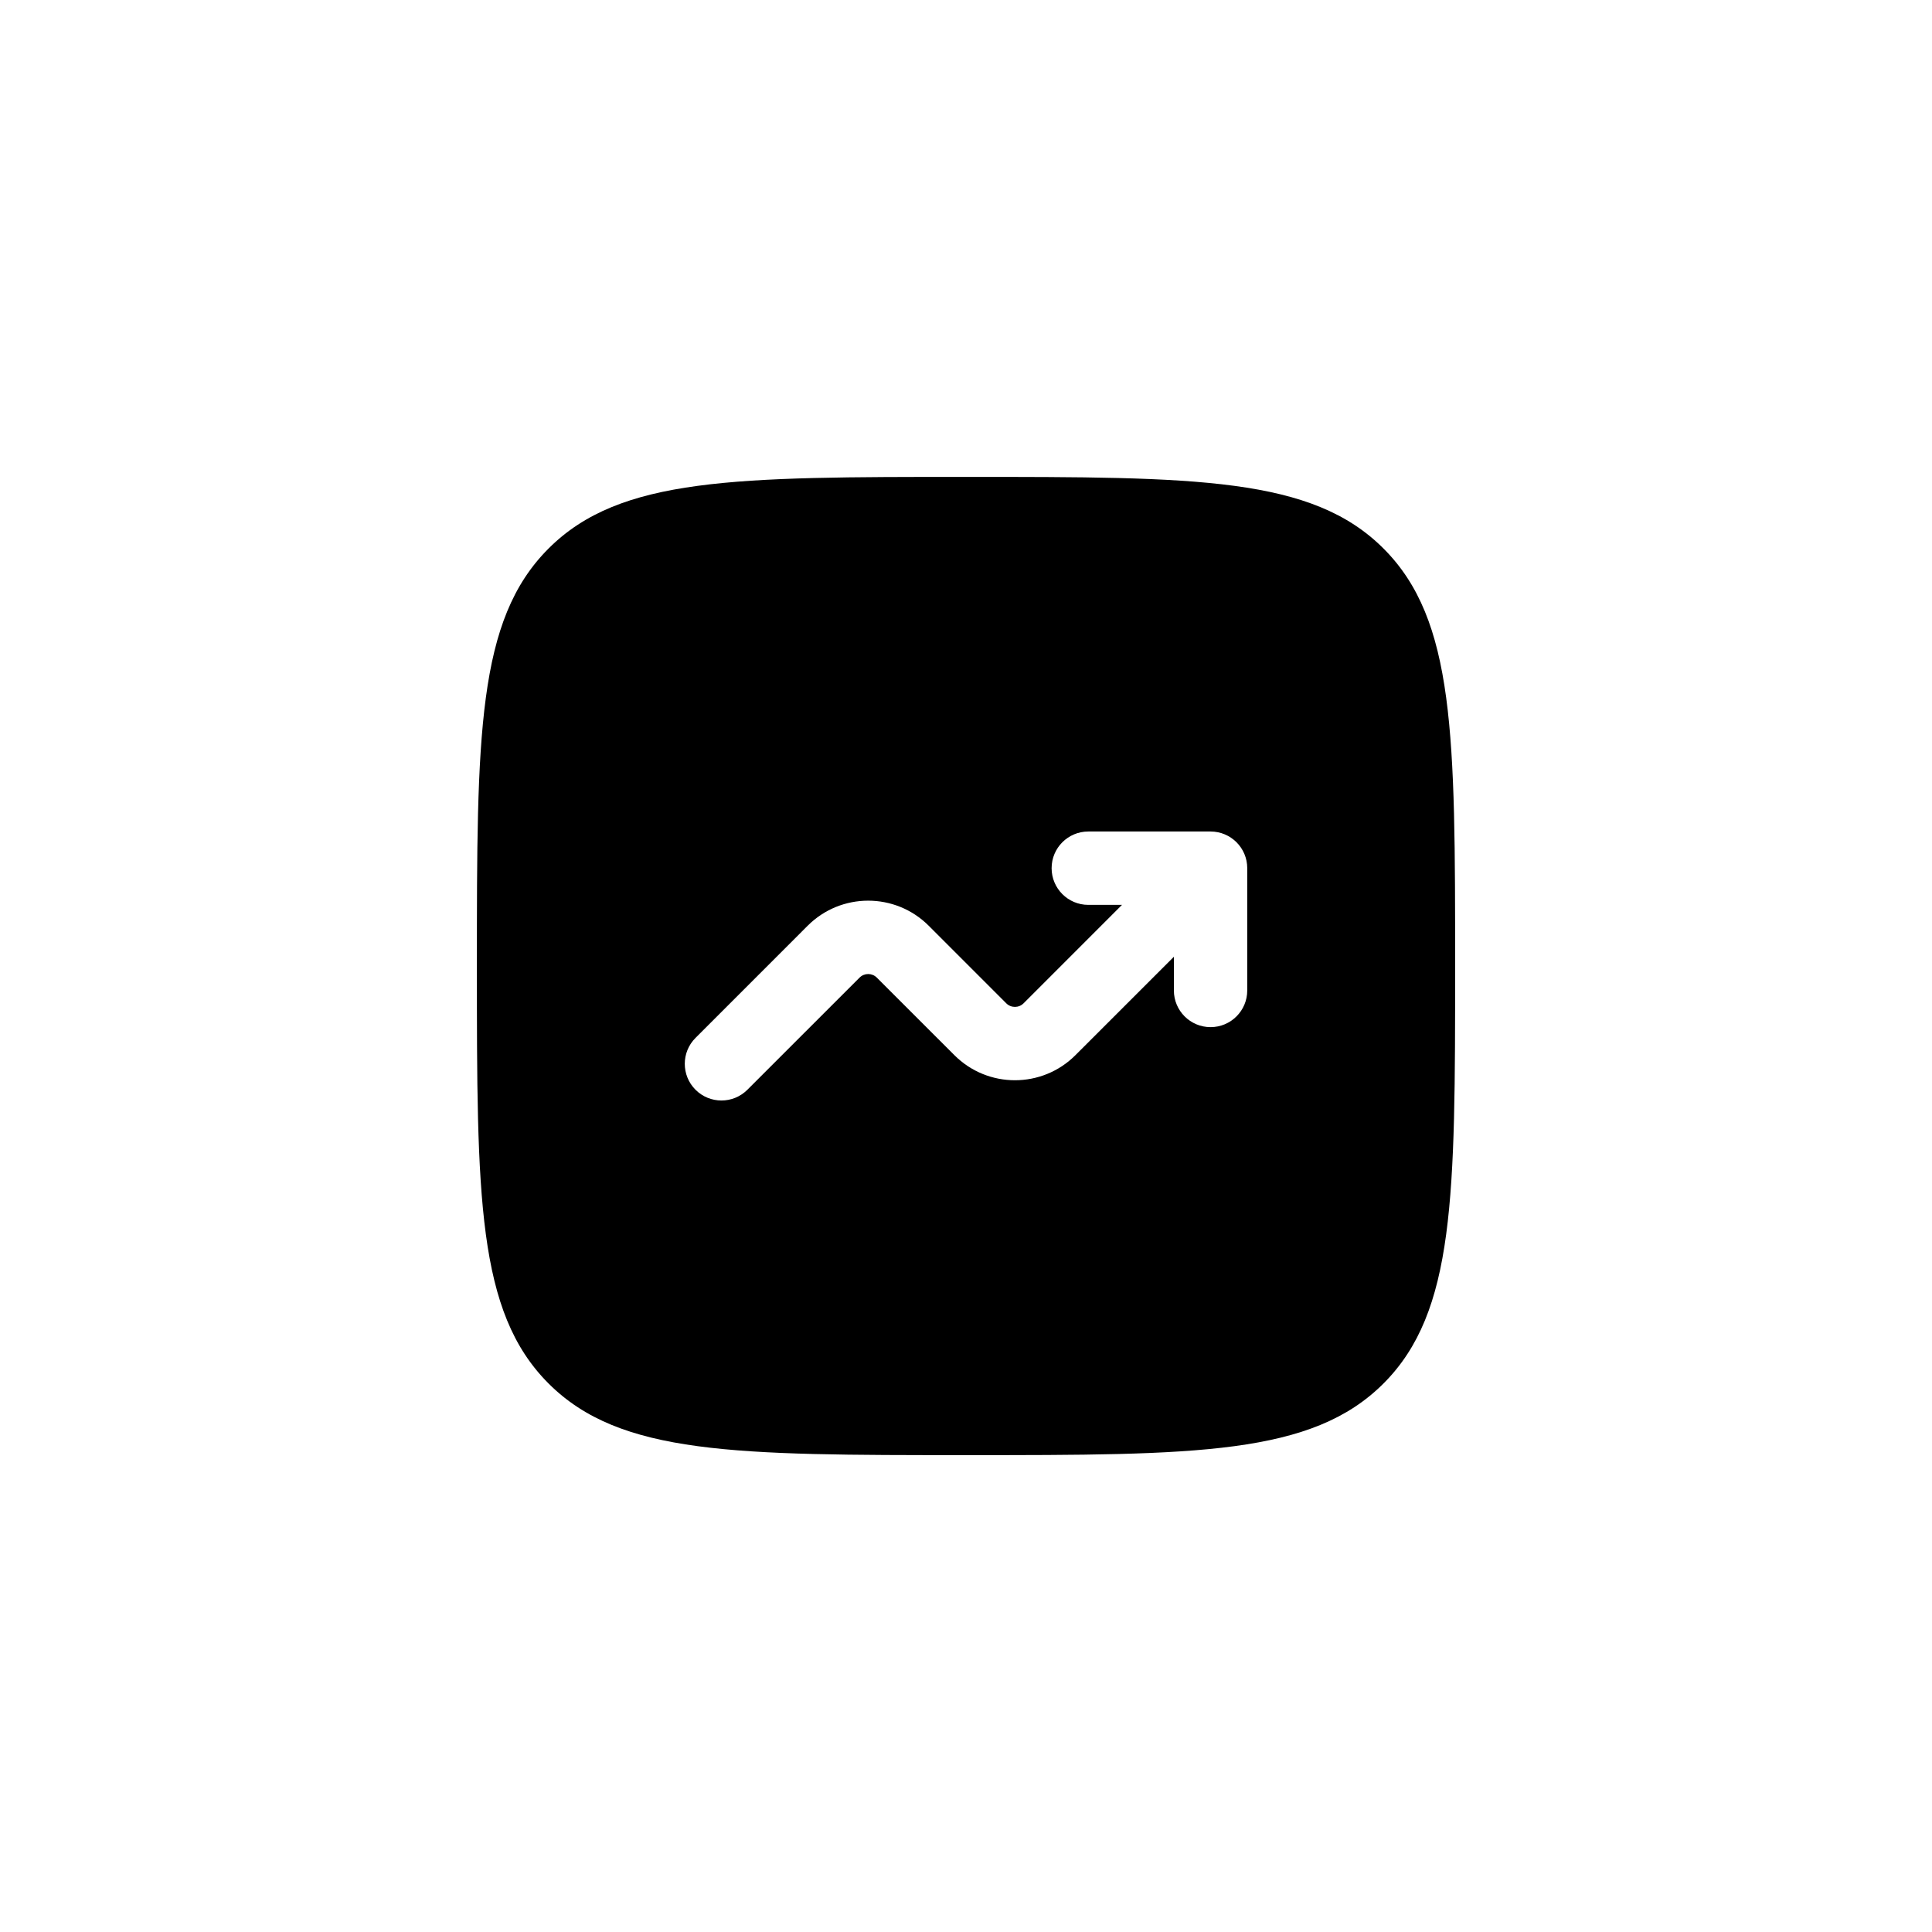<?xml version="1.0" encoding="UTF-8"?> <svg xmlns="http://www.w3.org/2000/svg" width="70" height="70" viewBox="0 0 70 70" fill="none"><g filter="url(#filter0_i_584_203)"><rect width="70" height="70" rx="22.152" fill="white" fill-opacity="0.05" style="fill:white;fill-opacity:0.05;"></rect></g><rect x="0.443" y="0.443" width="69.114" height="69.114" rx="21.709" stroke="url(#paint0_linear_584_203)" stroke-opacity="0.2" style="" stroke-width="0.886"></rect><path d="M17.279 35C17.279 26.646 17.279 22.469 19.875 19.874C22.47 17.279 26.647 17.279 35.001 17.279C43.355 17.279 47.532 17.279 50.127 19.874C52.722 22.469 52.722 26.646 52.722 35C52.722 43.354 52.722 47.531 50.127 50.126C47.532 52.722 43.355 52.722 35.001 52.722C26.647 52.722 22.47 52.722 19.875 50.126C17.279 47.531 17.279 43.354 17.279 35Z" fill="url(#paint1_linear_584_203)" style=""></path><path d="M39.431 32.785C38.697 32.785 38.102 32.19 38.102 31.456C38.102 30.722 38.697 30.127 39.431 30.127H43.861C44.595 30.127 45.19 30.722 45.19 31.456V35.886C45.19 36.62 44.595 37.215 43.861 37.215C43.127 37.215 42.532 36.62 42.532 35.886V34.665L38.965 38.231C37.754 39.442 35.791 39.442 34.58 38.231L31.769 35.421C31.596 35.248 31.316 35.248 31.143 35.421L27.079 39.484C26.56 40.003 25.719 40.003 25.2 39.484C24.681 38.965 24.681 38.124 25.2 37.605L29.263 33.541C30.474 32.33 32.438 32.33 33.649 33.541L36.459 36.352C36.632 36.525 36.913 36.525 37.086 36.352L40.652 32.785H39.431Z" fill="white" style="fill:white;fill-opacity:1;"></path><defs><filter id="filter0_i_584_203" x="0" y="0" width="70" height="72.215" filterUnits="userSpaceOnUse" color-interpolation-filters="sRGB"><feFlood flood-opacity="0" result="BackgroundImageFix"></feFlood><feBlend mode="normal" in="SourceGraphic" in2="BackgroundImageFix" result="shape"></feBlend><feColorMatrix in="SourceAlpha" type="matrix" values="0 0 0 0 0 0 0 0 0 0 0 0 0 0 0 0 0 0 127 0" result="hardAlpha"></feColorMatrix><feOffset dy="2.215"></feOffset><feGaussianBlur stdDeviation="3.323"></feGaussianBlur><feComposite in2="hardAlpha" operator="arithmetic" k2="-1" k3="1"></feComposite><feColorMatrix type="matrix" values="0 0 0 0 1 0 0 0 0 1 0 0 0 0 1 0 0 0 0.15 0"></feColorMatrix><feBlend mode="normal" in2="shape" result="effect1_innerShadow_584_203"></feBlend></filter><linearGradient id="paint0_linear_584_203" x1="35" y1="0" x2="35" y2="70" gradientUnits="userSpaceOnUse"><stop stop-color="white" style="stop-color:white;stop-opacity:1;"></stop><stop offset="1" stop-color="white" stop-opacity="0.3" style="stop-color:white;stop-opacity:0.3;"></stop></linearGradient><linearGradient id="paint1_linear_584_203" x1="18.83" y1="19.715" x2="48.956" y2="51.392" gradientUnits="userSpaceOnUse"><stop stop-color="#771CE0" style="stop-color:#771CE0;stop-color:color(display-p3 0.467 0.11 0.878);stop-opacity:1;"></stop><stop offset="1" stop-color="#D21EFF" style="stop-color:#D21EFF;stop-color:color(display-p3 0.823 0.117 1);stop-opacity:1;"></stop></linearGradient></defs></svg> 